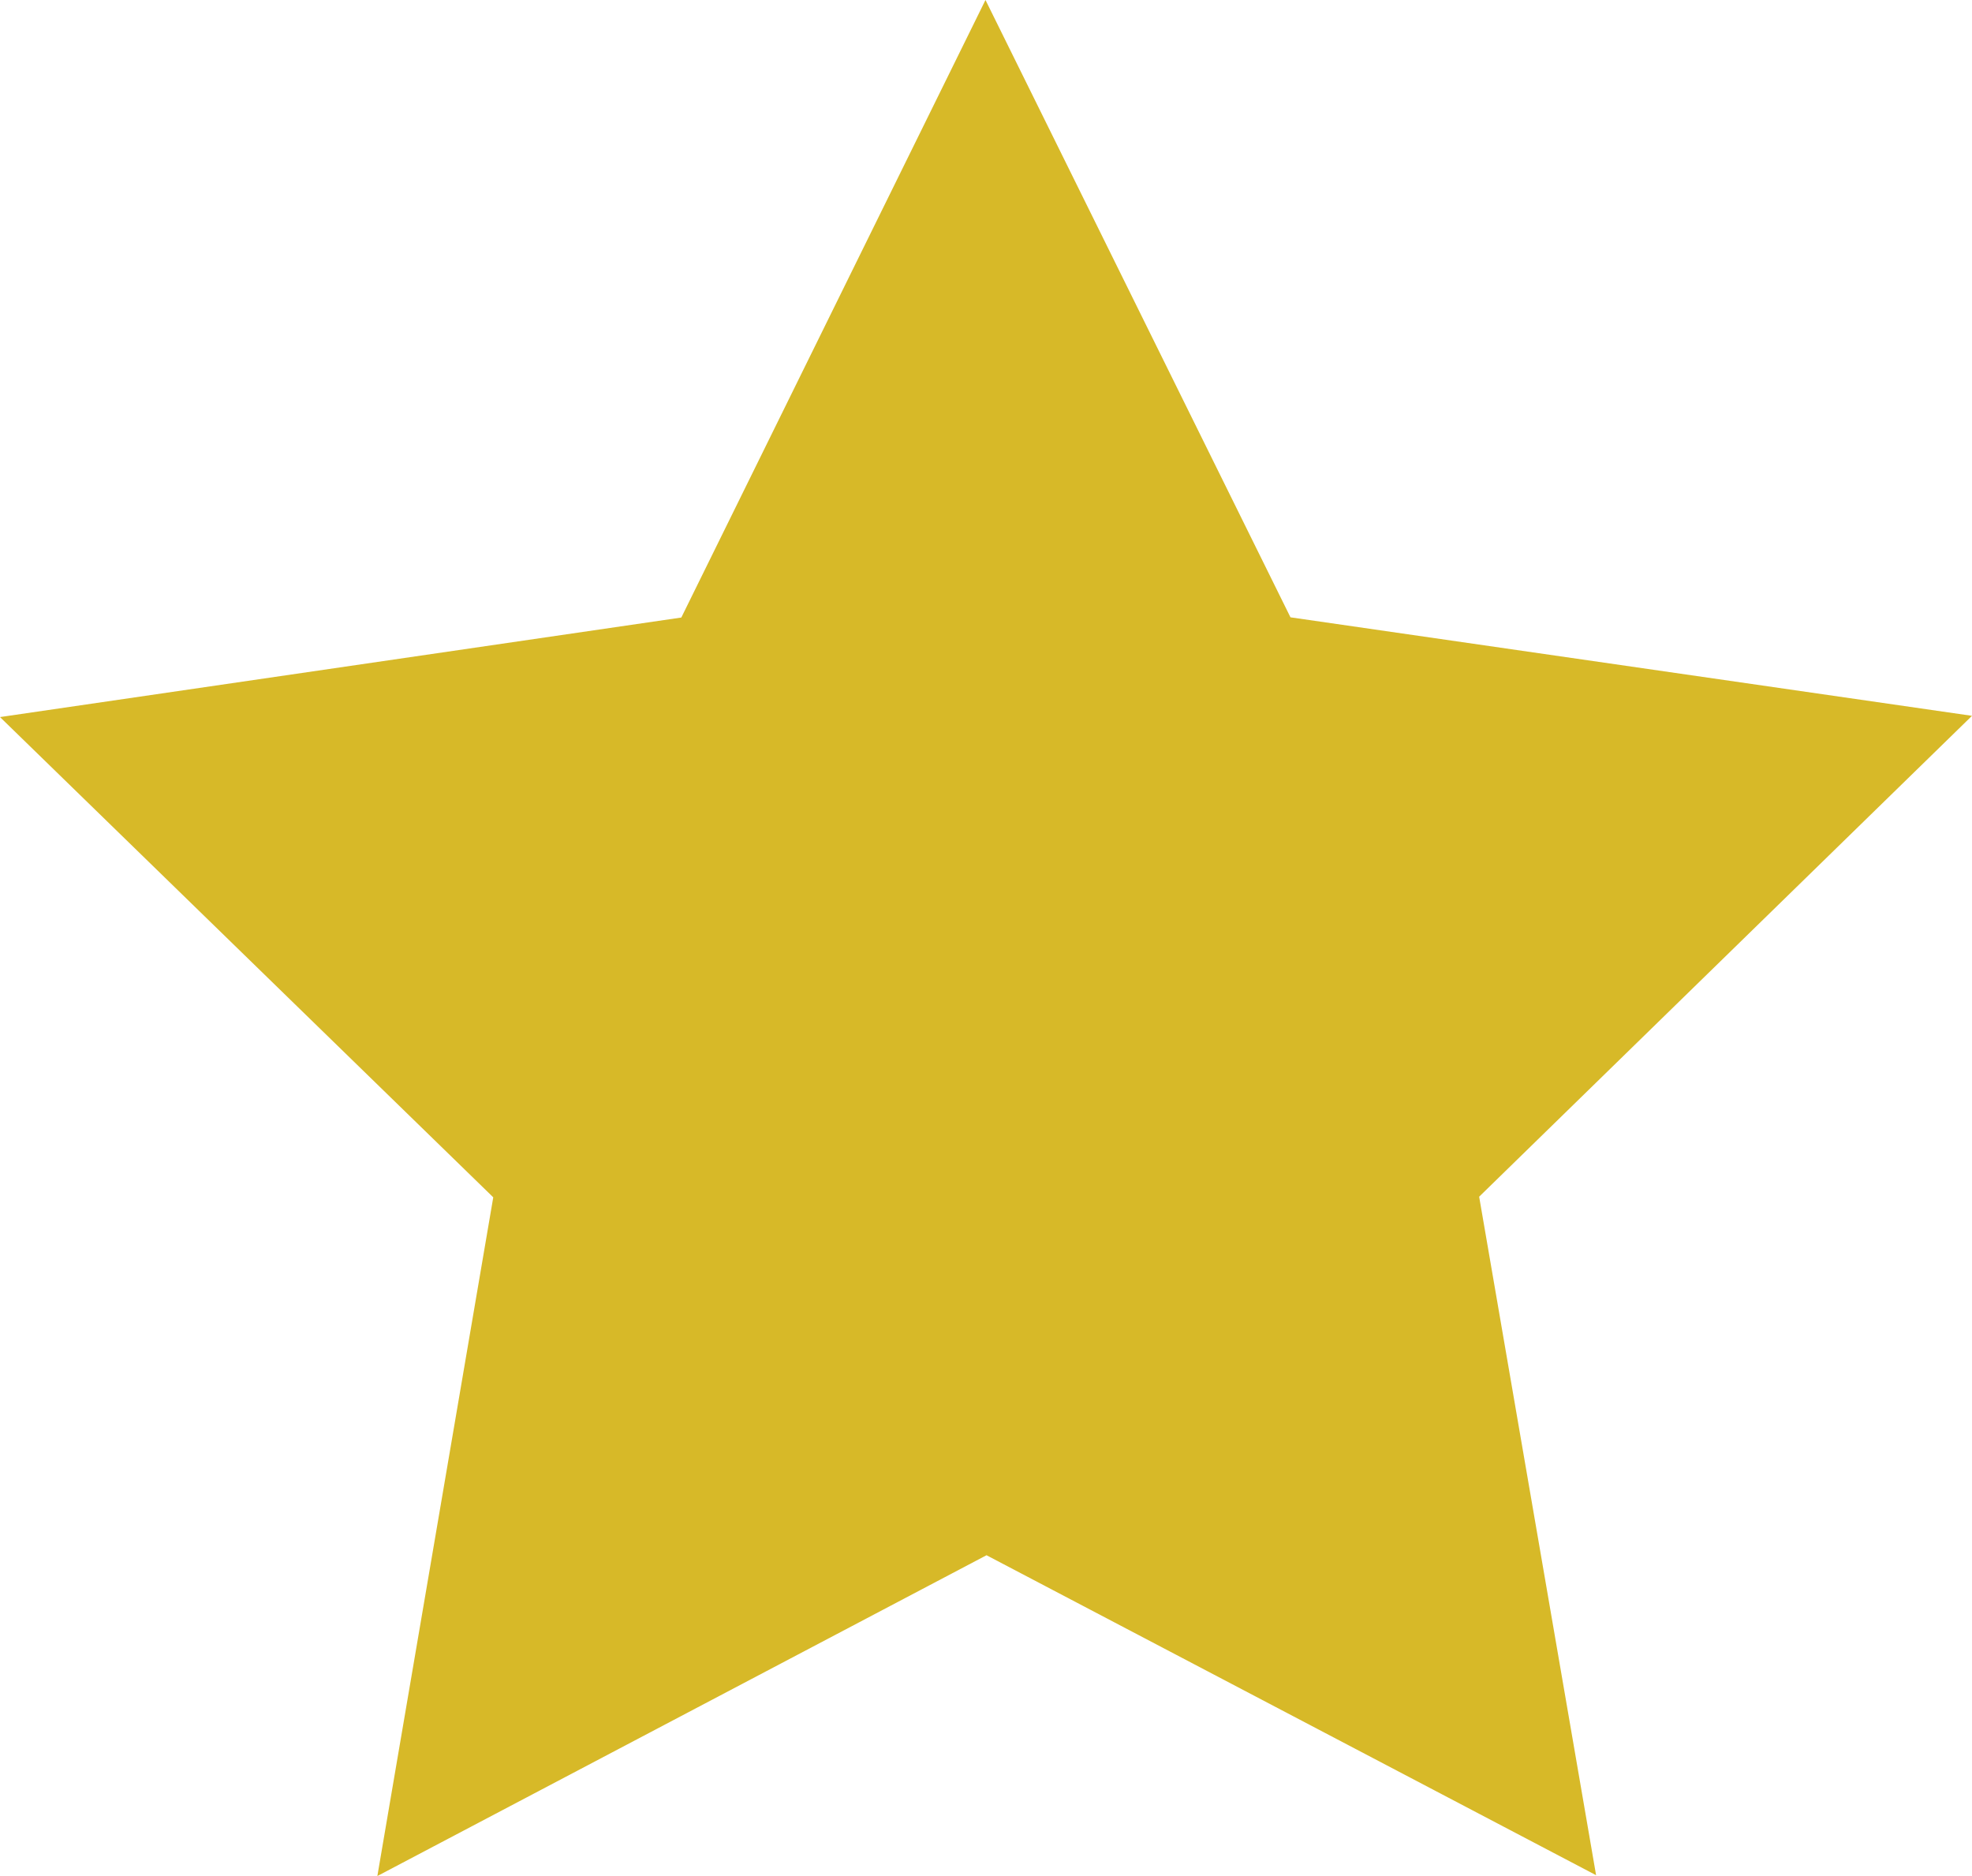 <?xml version="1.0" encoding="UTF-8"?><svg id="Layer_2" xmlns="http://www.w3.org/2000/svg" viewBox="0 0 95.11 90.47"><defs><style>.cls-1{fill:#d7b928;stroke-width:0px;}</style></defs><g id="Layer_1-2"><polygon class="cls-1" points="32.86 29.78 47.53 0 62.24 29.77 95.11 34.52 71.34 57.71 76.98 90.43 47.58 75 18.2 90.47 23.79 57.74 0 34.58 32.86 29.78"/></g></svg>